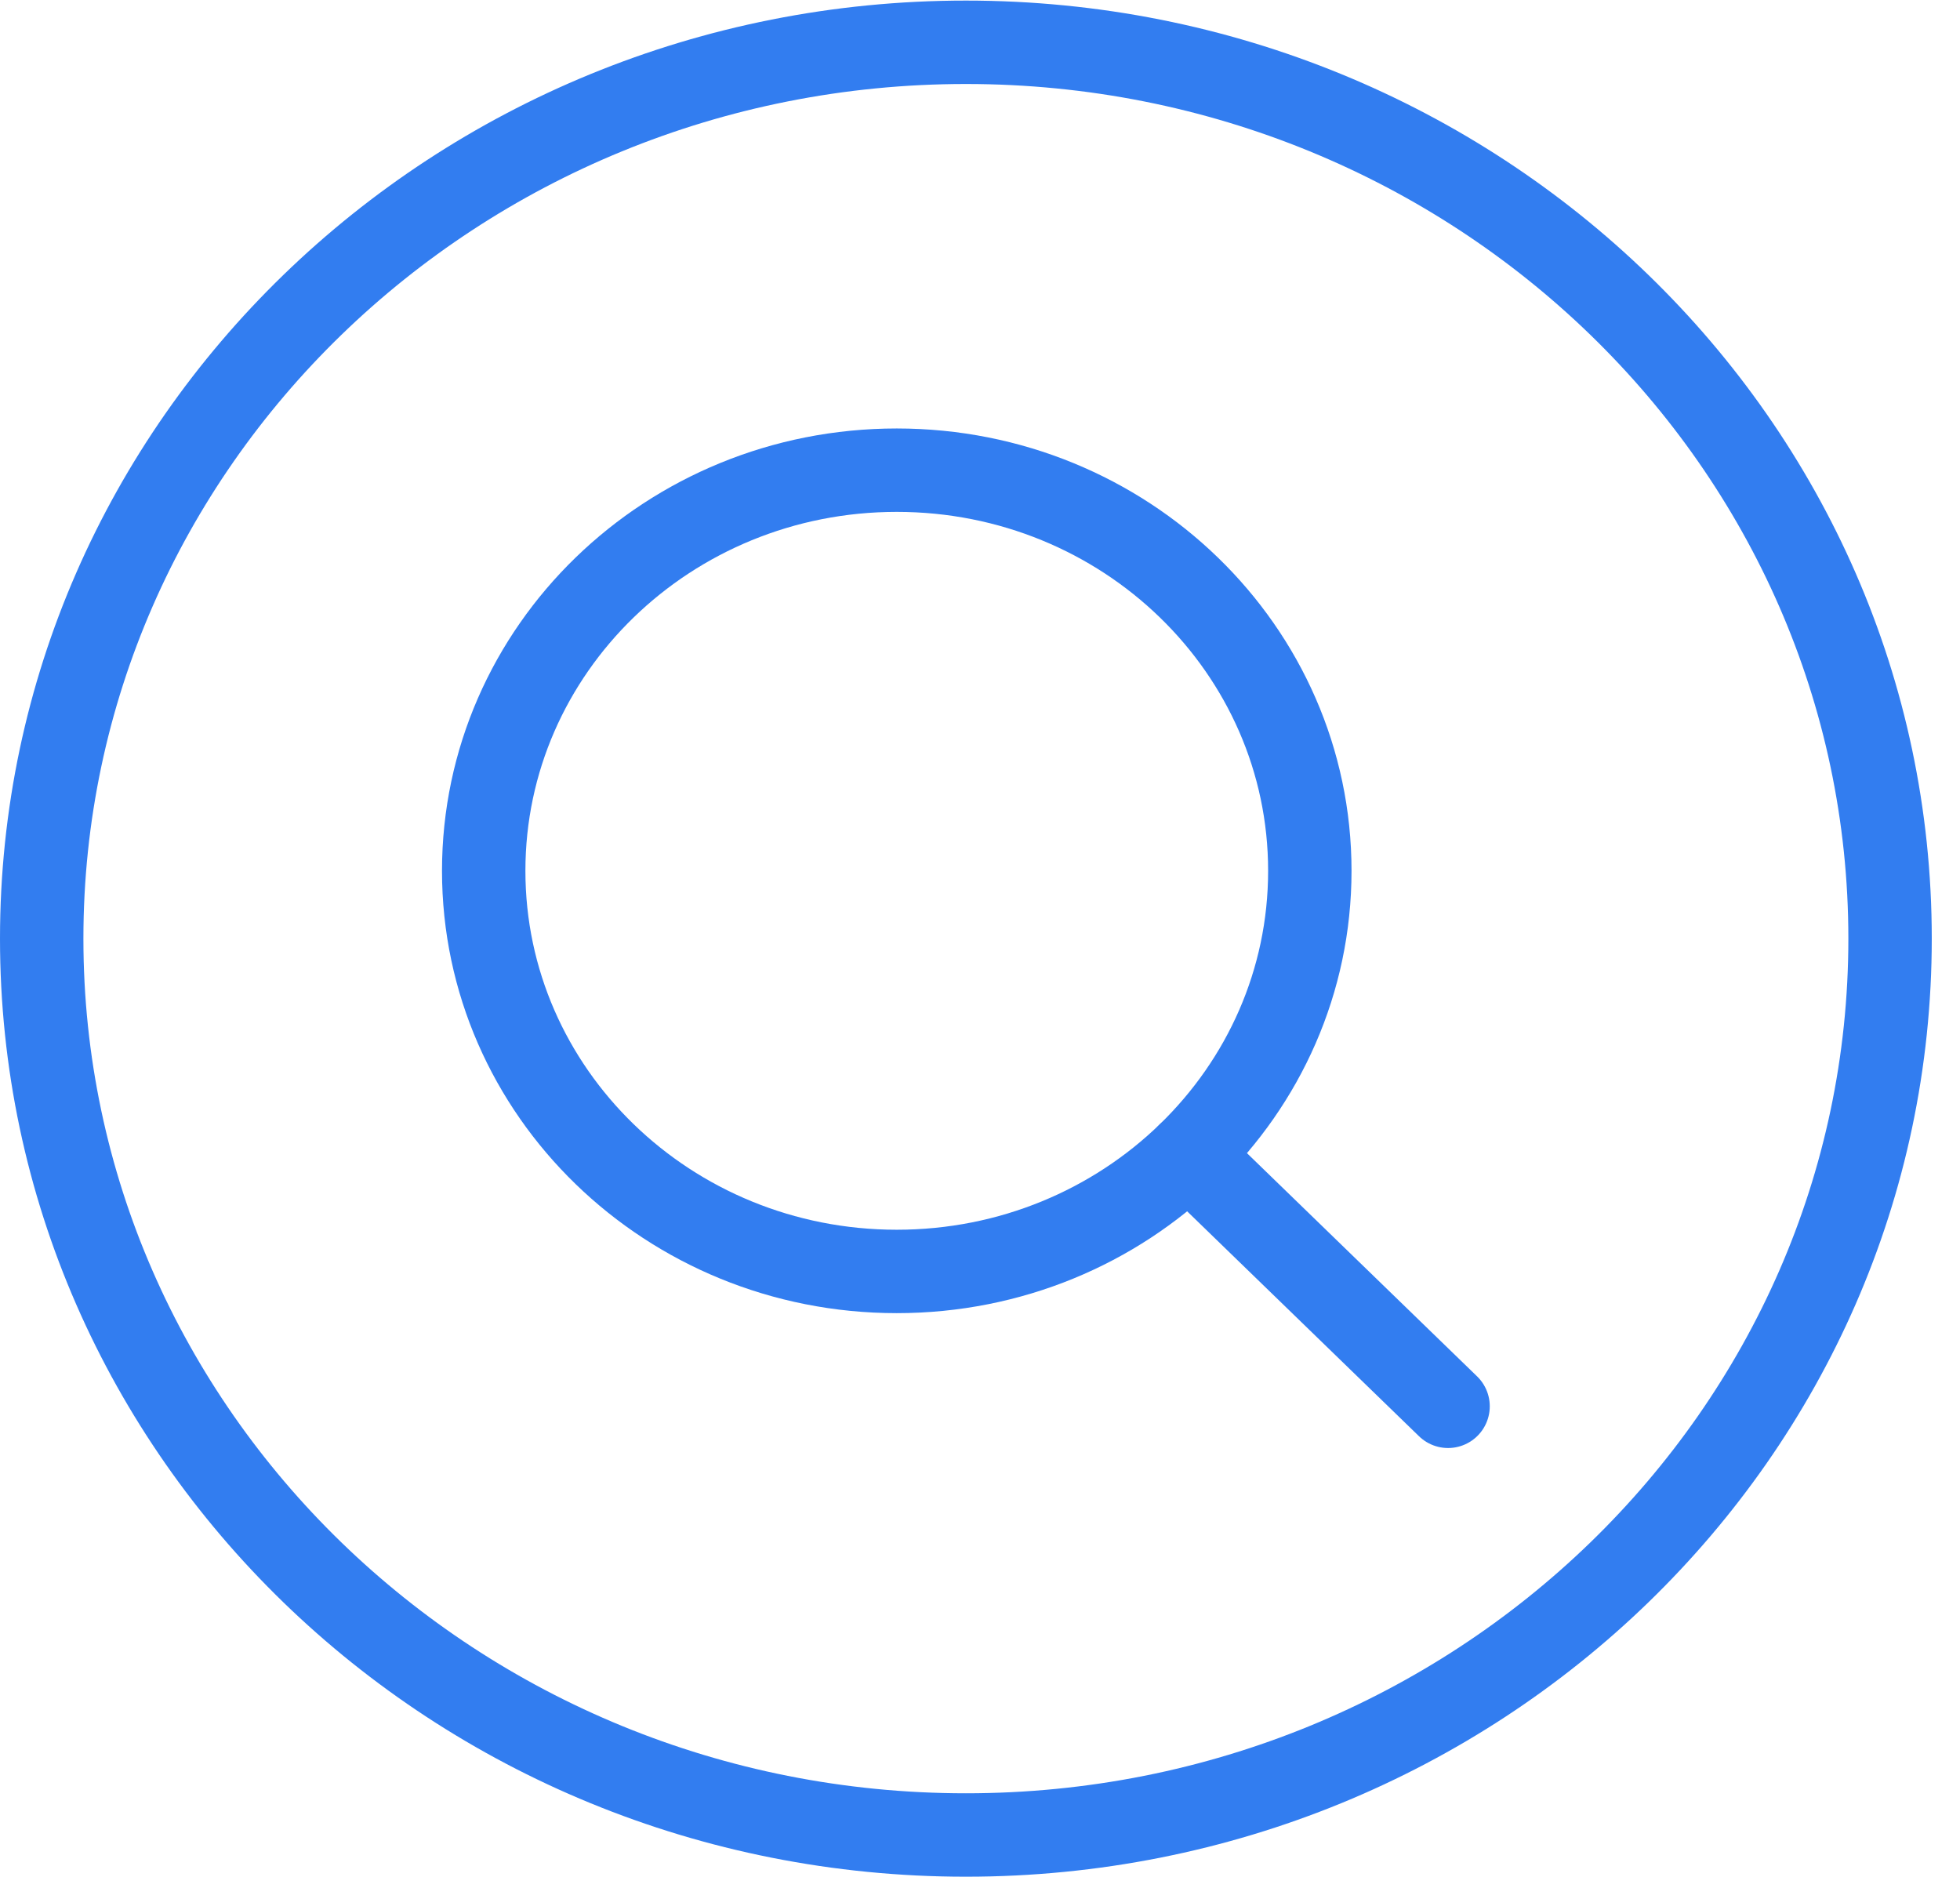 <svg width="47" height="45" viewBox="0 0 47 45" fill="none" xmlns="http://www.w3.org/2000/svg">
<path d="M21.504 30.487C26.977 30.487 31.409 26.189 31.409 20.881C31.409 15.573 26.977 11.274 21.504 11.274C16.031 11.274 11.599 15.573 11.599 20.881C11.599 26.189 16.031 30.487 21.504 30.487Z" stroke="#327DF0" stroke-width="2" stroke-linecap="round" stroke-linejoin="round"/>
<path d="M28.5 27.684L34.724 33.721" stroke="#327DF0" stroke-width="2" stroke-linecap="round" stroke-linejoin="round"/>
<path d="M23.162 44C35.399 44 45.323 34.375 45.323 22.507C45.323 10.639 35.399 1.014 23.162 1.014C10.925 1.014 1 10.639 1 22.507C1 34.375 10.925 44 23.162 44Z" stroke="#327DF0" stroke-width="2" stroke-linecap="round" stroke-linejoin="round"/>
</svg>
